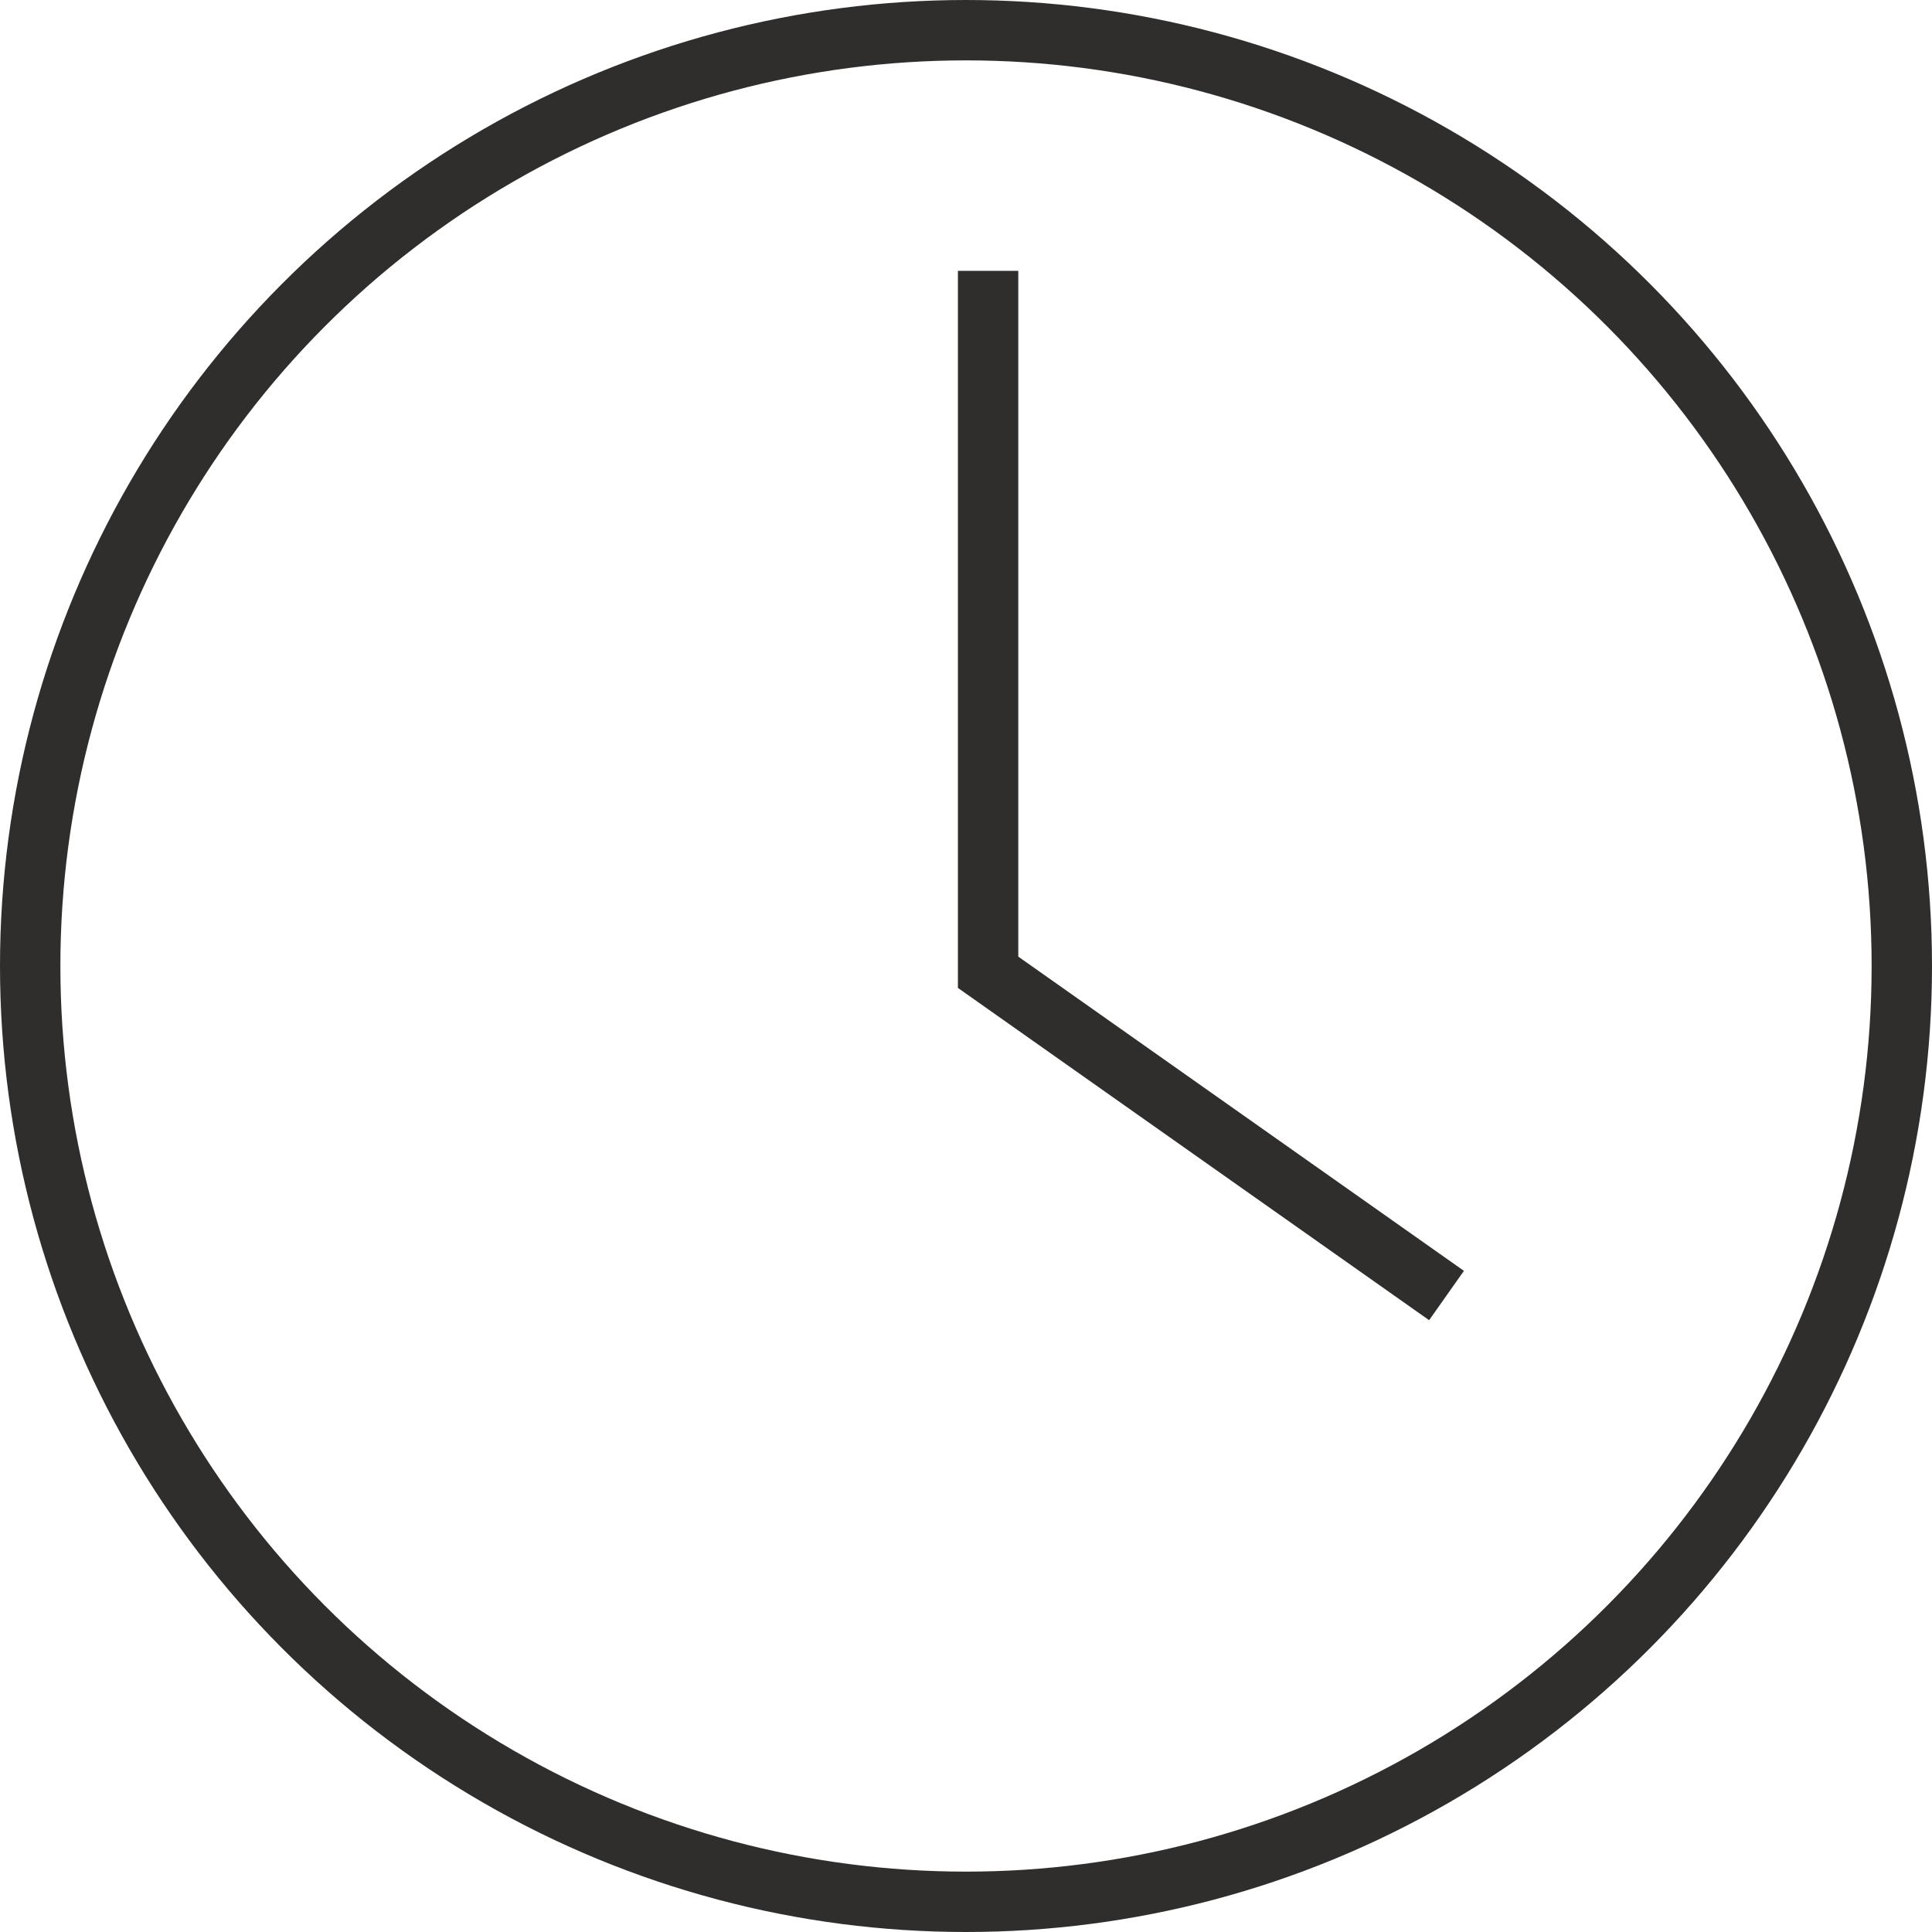 <svg xmlns="http://www.w3.org/2000/svg" width="32" height="32" viewBox="0 0 32 32">
  <g id="ico_clock_1600" transform="translate(-673 -268)">
    <g id="楕円形_6" data-name="楕円形 6" transform="translate(673 268)" fill="none" stroke="#302d2d" stroke-width="1">
      <circle cx="16" cy="16" r="16" stroke="none"/>
      <circle cx="16" cy="16" r="15.5" fill="none"/>
    </g>
    <path id="パス_116" data-name="パス 116" d="M9142.088,3629.2l-7.593-5.354v-11.618" transform="translate(-8445.129 -3339.742)" fill="none" stroke="#302d2d" stroke-width="1"/>
  </g>
</svg>
